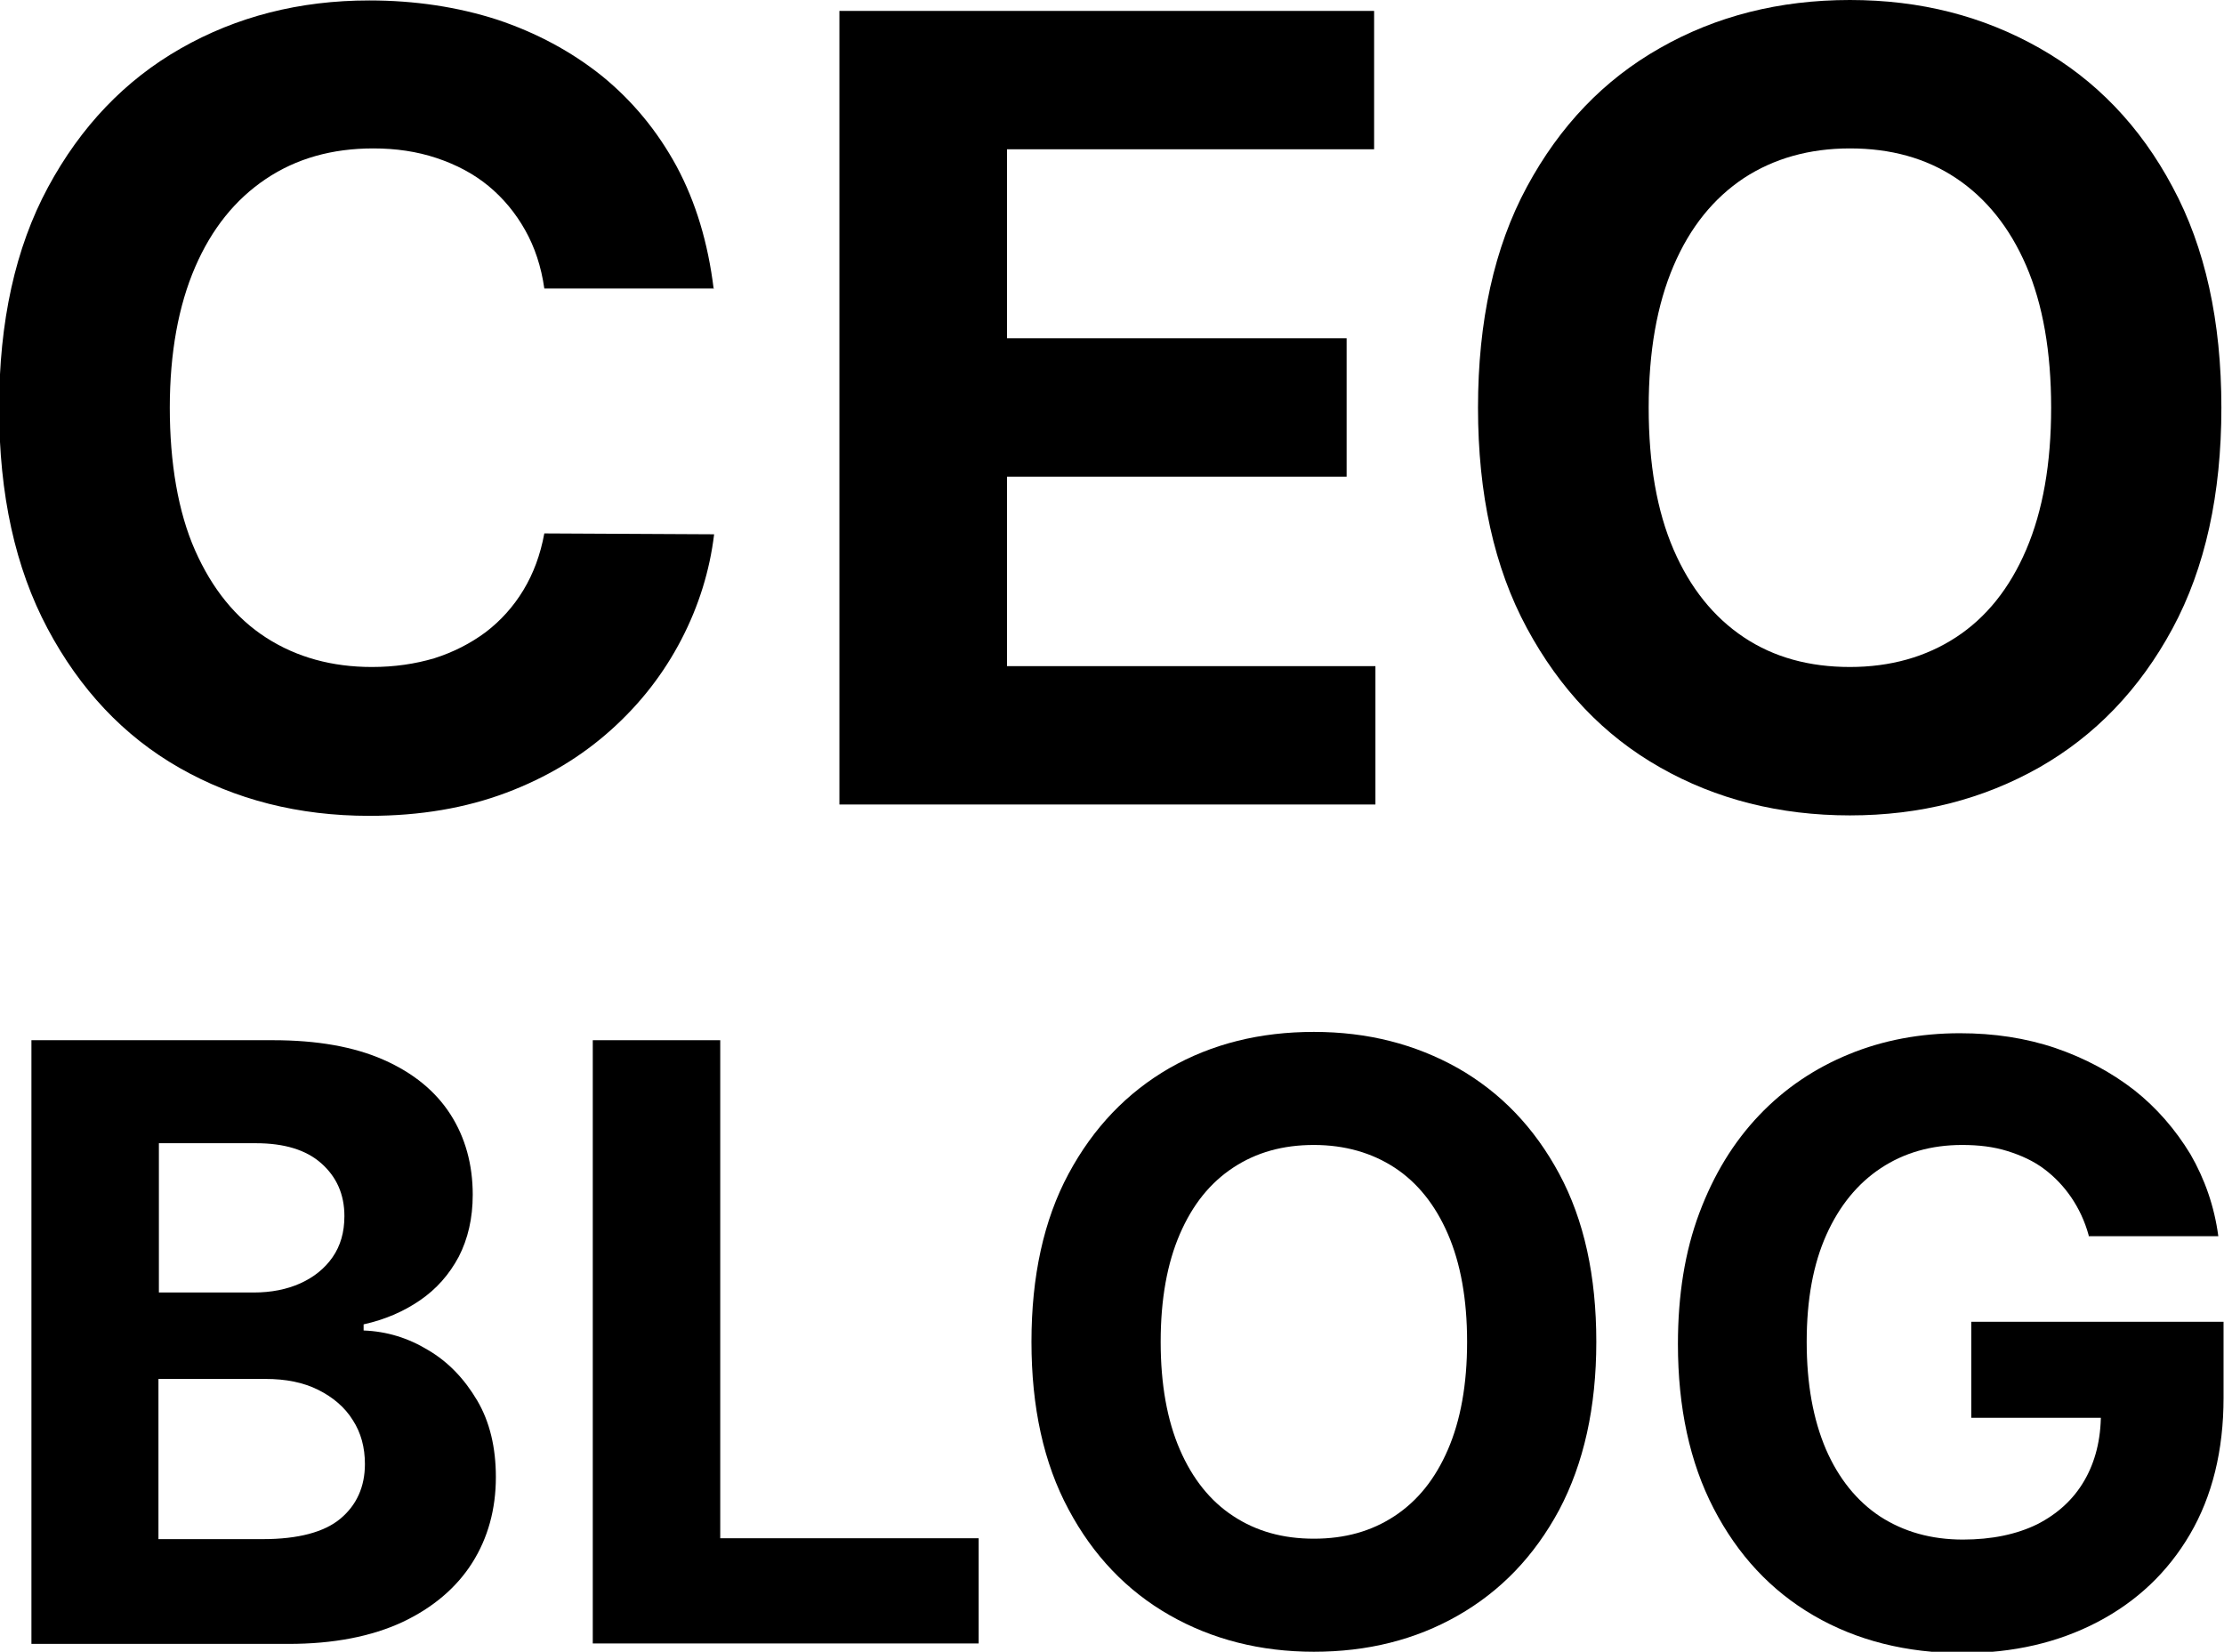 <?xml version="1.0" encoding="UTF-8"?><svg id="b" xmlns="http://www.w3.org/2000/svg" width="50.95" height="37.84" viewBox="0 0 50.95 37.84"><g id="c"><path d="m.72,37.65v-13.82h5.53c1.02,0,1.86.15,2.54.45.68.3,1.19.72,1.53,1.25s.51,1.15.51,1.84c0,.54-.11,1.01-.32,1.42-.22.41-.51.74-.89,1-.38.26-.8.44-1.29.55v.14c.53.02,1.02.17,1.48.45.46.27.83.66,1.12,1.15.29.49.43,1.08.43,1.76,0,.73-.18,1.39-.54,1.96s-.9,1.03-1.6,1.36c-.71.33-1.58.5-2.61.5H.72Zm2.92-8.04h2.17c.4,0,.76-.07,1.07-.21.31-.14.56-.34.74-.6.18-.26.27-.57.27-.94,0-.5-.18-.9-.53-1.21-.35-.31-.85-.46-1.5-.46h-2.22v3.42Zm0,5.65h2.38c.81,0,1.41-.16,1.78-.47.37-.31.56-.73.56-1.25,0-.38-.09-.72-.28-1.01-.18-.29-.45-.52-.79-.69-.34-.17-.74-.25-1.21-.25h-2.45v3.67Z"/><path d="m13.58,37.65v-13.82h2.92v11.41h5.92v2.41h-8.85Z"/><path d="m36.57,30.74c0,1.51-.29,2.79-.85,3.85-.57,1.06-1.34,1.86-2.32,2.42-.98.56-2.08.83-3.3.83s-2.33-.28-3.31-.84c-.98-.56-1.75-1.37-2.31-2.42-.57-1.06-.85-2.34-.85-3.84s.28-2.79.85-3.85c.57-1.06,1.34-1.86,2.31-2.42.98-.56,2.08-.83,3.31-.83s2.32.28,3.3.83c.98.56,1.75,1.36,2.32,2.42.57,1.06.85,2.34.85,3.85Zm-2.96,0c0-.98-.15-1.8-.44-2.47-.29-.67-.7-1.18-1.22-1.52s-1.14-.52-1.85-.52-1.32.17-1.85.52-.93.85-1.22,1.52c-.29.67-.44,1.49-.44,2.47s.15,1.8.44,2.47c.29.67.7,1.18,1.22,1.52.53.35,1.14.52,1.85.52s1.32-.17,1.85-.52c.53-.35.93-.85,1.22-1.52.29-.67.44-1.49.44-2.47Z"/><path d="m47.85,28.3c-.09-.33-.23-.62-.4-.87s-.38-.47-.62-.65-.52-.31-.84-.41-.66-.14-1.04-.14c-.71,0-1.33.18-1.86.53s-.95.86-1.25,1.53-.45,1.48-.45,2.45.15,1.78.44,2.46c.29.67.71,1.19,1.24,1.54.54.35,1.17.53,1.9.53.66,0,1.23-.12,1.7-.35.47-.24.83-.57,1.08-1s.38-.94.38-1.53l.59.09h-3.56v-2.2h5.78v1.74c0,1.21-.26,2.26-.77,3.13s-1.22,1.54-2.12,2.01c-.9.47-1.93.71-3.09.71-1.29,0-2.43-.29-3.41-.86s-1.74-1.39-2.29-2.45c-.55-1.06-.82-2.32-.82-3.77,0-1.12.16-2.12.49-3,.33-.88.78-1.62,1.37-2.24s1.28-1.08,2.06-1.4c.78-.32,1.63-.48,2.54-.48.78,0,1.51.11,2.19.34.67.23,1.27.55,1.8.96.52.41.95.91,1.29,1.47.33.57.55,1.2.64,1.88h-2.97Z"/><path d="m16.36,6.61h-3.89c-.07-.5-.22-.95-.44-1.34s-.5-.73-.84-1.01c-.34-.28-.74-.49-1.19-.64-.45-.15-.93-.22-1.45-.22-.94,0-1.76.23-2.46.7s-1.24,1.14-1.62,2.02-.58,1.96-.58,3.22.19,2.39.58,3.27c.39.88.93,1.55,1.63,2,.7.45,1.51.67,2.42.67.52,0,.99-.07,1.43-.2.44-.14.83-.34,1.18-.6.34-.26.63-.58.86-.96.23-.38.39-.81.48-1.3l3.89.02c-.1.83-.35,1.64-.75,2.41s-.93,1.46-1.61,2.07-1.47,1.09-2.4,1.44c-.93.35-1.97.53-3.14.53-1.62,0-3.07-.37-4.35-1.1s-2.28-1.8-3.02-3.19c-.74-1.39-1.11-3.07-1.11-5.05s.37-3.67,1.12-5.06c.75-1.39,1.76-2.45,3.04-3.18,1.28-.73,2.72-1.1,4.32-1.1,1.05,0,2.03.15,2.93.44.9.3,1.7.73,2.4,1.29.7.57,1.27,1.26,1.71,2.07.44.82.72,1.75.85,2.81Z"/><path d="m19.23,18.43V.25h12.25v3.17h-8.41v4.33h7.78v3.17h-7.78v4.34h8.44v3.17h-12.29Z"/><path d="m50.89,9.34c0,1.98-.37,3.67-1.12,5.06-.75,1.39-1.77,2.45-3.05,3.18-1.29.73-2.73,1.1-4.34,1.1s-3.07-.37-4.35-1.1c-1.29-.73-2.3-1.8-3.05-3.19-.75-1.39-1.12-3.07-1.12-5.05s.37-3.67,1.12-5.06c.75-1.39,1.76-2.45,3.05-3.18,1.28-.73,2.73-1.1,4.35-1.1s3.05.37,4.34,1.1,2.31,1.79,3.05,3.18c.75,1.39,1.12,3.08,1.12,5.06Zm-3.9,0c0-1.28-.19-2.37-.57-3.25s-.92-1.55-1.61-2.01c-.69-.46-1.5-.68-2.43-.68s-1.74.23-2.43.68c-.69.46-1.23,1.12-1.61,2.01s-.57,1.96-.57,3.25.19,2.37.57,3.25.92,1.55,1.61,2.01,1.5.68,2.43.68,1.74-.23,2.43-.68,1.23-1.12,1.61-2.01.57-1.97.57-3.25Z"/></g></svg>